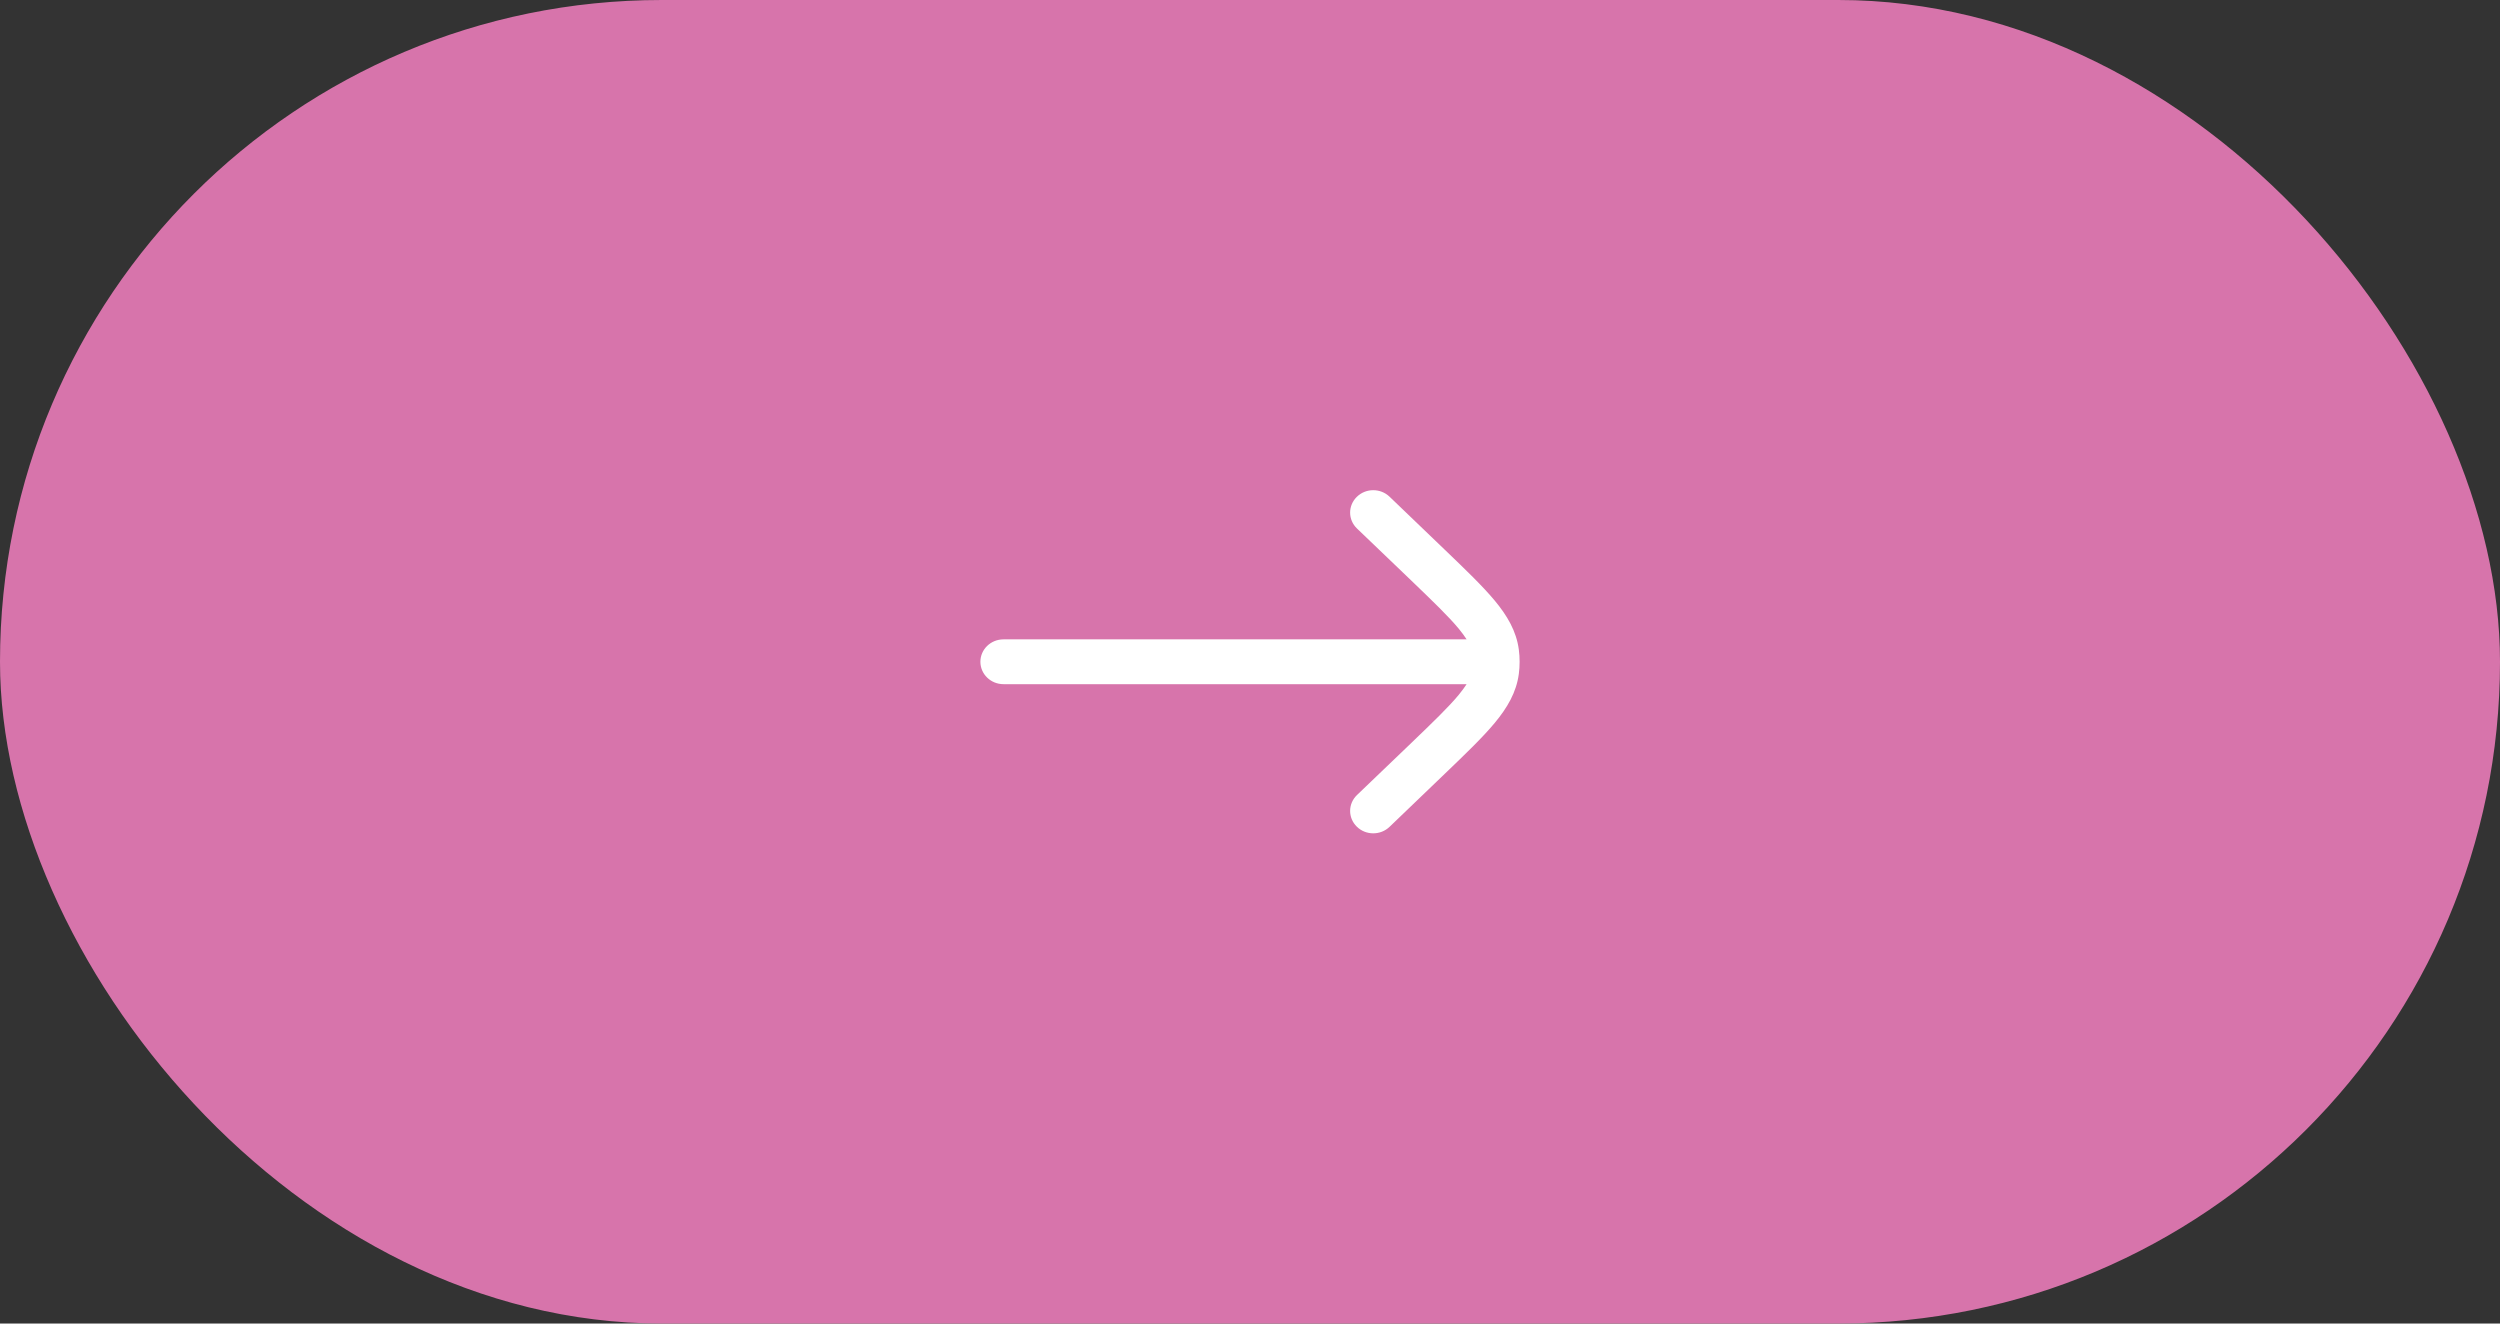 <?xml version="1.0" encoding="UTF-8"?> <svg xmlns="http://www.w3.org/2000/svg" width="51" height="27" viewBox="0 0 51 27" fill="none"><rect x="0" y="0" width="51" height="27" fill="#333333" stroke="none"/> <rect width="51" height="27" rx="13.5" fill="#D774AB"></rect> <path d="M28.346 10.132C28.161 9.955 27.863 9.956 27.68 10.135C27.496 10.314 27.497 10.603 27.682 10.781L28.791 11.844C29.24 12.276 29.549 12.573 29.758 12.825C29.825 12.907 29.878 12.979 29.919 13.043L20.471 13.043C20.211 13.043 20 13.248 20 13.5C20 13.752 20.211 13.957 20.471 13.957L29.919 13.957C29.878 14.021 29.825 14.093 29.758 14.175C29.549 14.427 29.24 14.724 28.791 15.156L27.682 16.219C27.497 16.397 27.496 16.686 27.68 16.865C27.863 17.044 28.161 17.045 28.346 16.868L29.474 15.785C29.899 15.377 30.246 15.044 30.493 14.747C30.749 14.438 30.934 14.125 30.984 13.748C30.995 13.666 31 13.583 31 13.5C31 13.417 30.995 13.334 30.984 13.252C30.934 12.875 30.749 12.562 30.493 12.253C30.246 11.956 29.899 11.623 29.474 11.215L28.346 10.132Z" fill="white"></path> </svg> 
